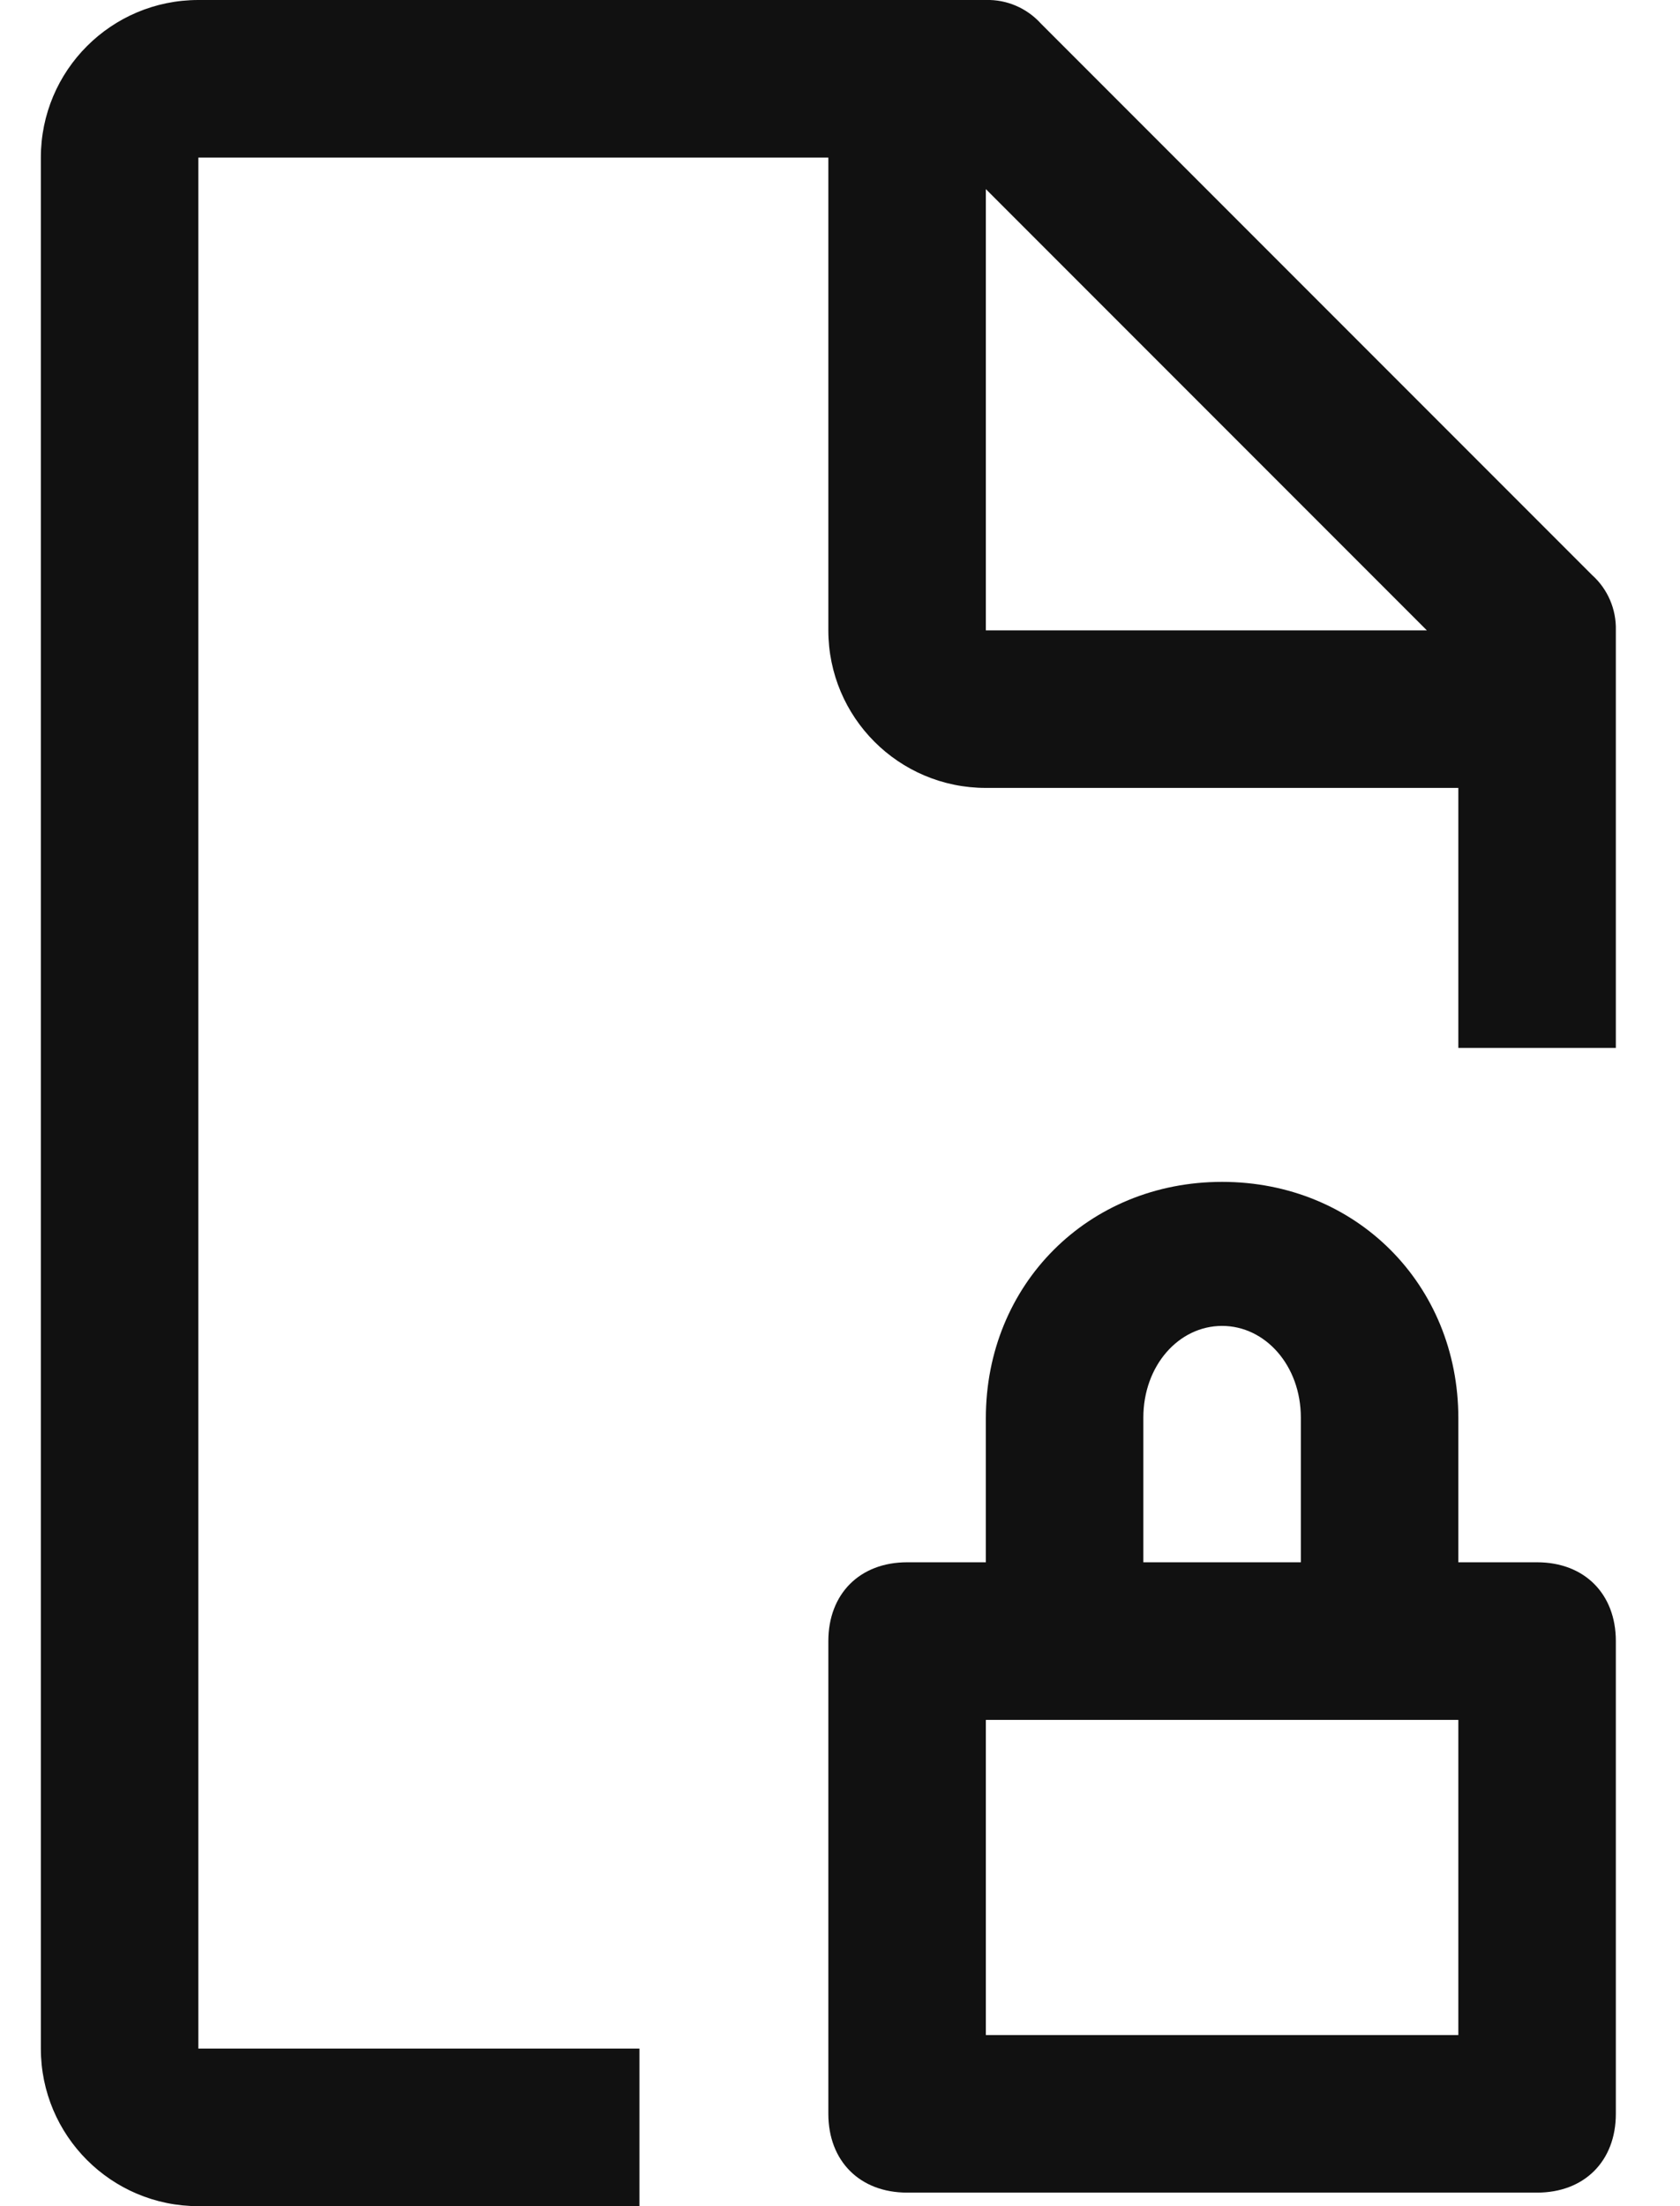 <?xml version="1.0" encoding="UTF-8"?>
<svg xmlns="http://www.w3.org/2000/svg" width="16" height="21" viewBox="0 0 16 21" fill="none">
  <path fill-rule="evenodd" clip-rule="evenodd" d="M9.914 0.225C9.78 0.077 9.588 -0.006 9.389 -0H1.889C1.06 -0 0.389 0.671 0.389 1.5V19.5C0.389 20.328 1.06 21 1.889 21H6.09V19.5H1.889V2.965V1.5H7.889V6C7.889 6.828 8.56 7.5 9.389 7.5H13.889V9.975H15.389V6C15.394 5.8 15.312 5.608 15.164 5.475L9.914 0.225ZM9.389 1.8L13.589 6H9.389V1.8ZM14.639 14.871H13.889V13.5C13.889 12.225 12.914 11.25 11.639 11.25C10.364 11.25 9.389 12.225 9.389 13.5V14.871H8.639C8.189 14.871 7.889 15.171 7.889 15.621V20.121C7.889 20.571 8.189 20.871 8.639 20.871H14.639C15.089 20.871 15.389 20.571 15.389 20.121V15.621C15.389 15.171 15.089 14.871 14.639 14.871ZM10.889 13.494C10.889 12.999 11.226 12.621 11.639 12.621C12.051 12.621 12.389 12.999 12.389 13.494V14.871H10.889V13.494ZM13.889 19.371H9.389V16.371H13.889V19.371Z" fill="#111111"></path>
</svg>

